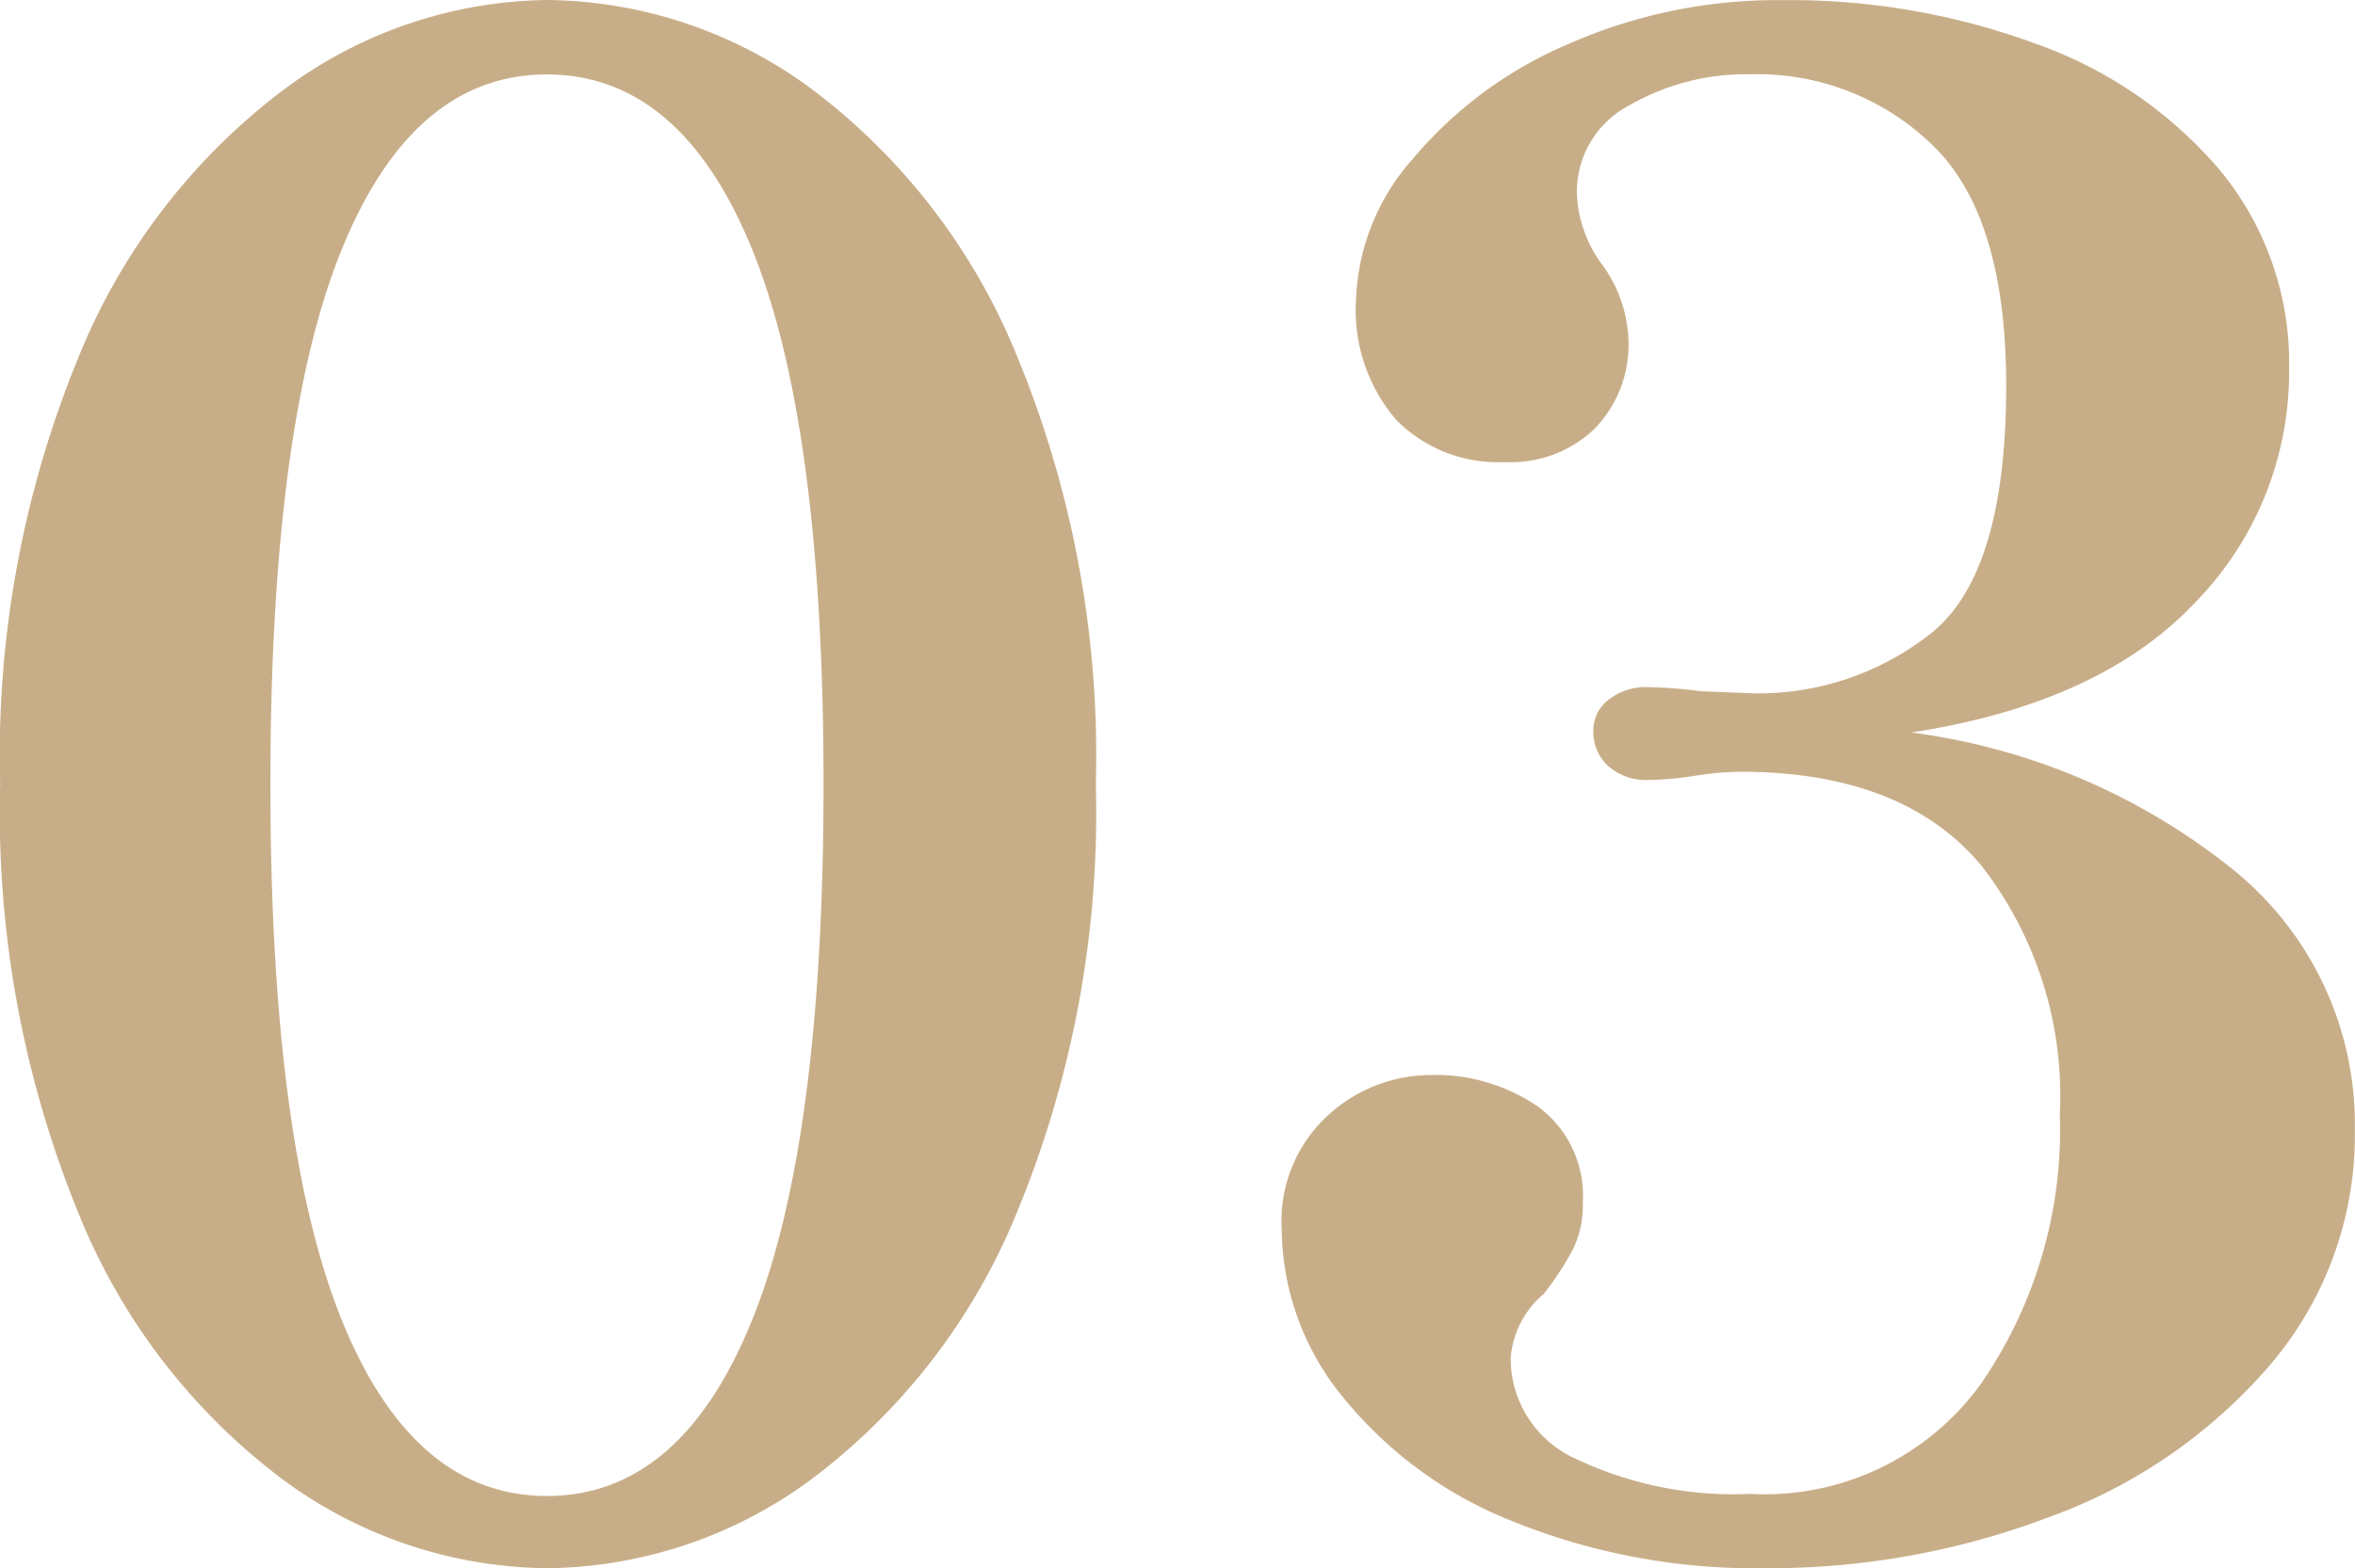 <svg xmlns="http://www.w3.org/2000/svg" width="63.896" height="42.56" viewBox="0 0 63.896 42.56">
  <path id="パス_2440" data-name="パス 2440" d="M-17.192.728A12.253,12.253,0,0,1-24.36-1.68,16.915,16.915,0,0,1-29.9-8.9a28.726,28.726,0,0,1-2.128-11.648A28.4,28.4,0,0,1-29.876-32.2,17.105,17.105,0,0,1-24.3-39.424a12.175,12.175,0,0,1,7.112-2.408,12.253,12.253,0,0,1,7.168,2.408A17.105,17.105,0,0,1-4.452-32.2,28.4,28.4,0,0,1-2.3-20.552,28.4,28.4,0,0,1-4.452-8.9,17.105,17.105,0,0,1-10.024-1.68,12.253,12.253,0,0,1-17.192.728Zm0-1.96q3.64,0,5.572-4.788t1.932-14.532q0-9.744-1.932-14.5t-5.572-4.76q-3.64,0-5.572,4.76t-1.932,14.5q0,9.744,1.932,14.532T-17.192-1.232Zm37.016-20.72a17.526,17.526,0,0,1,8.736,3.724,8.884,8.884,0,0,1,3.3,7.028,9.617,9.617,0,0,1-2.3,6.412A14.321,14.321,0,0,1,23.6-.672a21.409,21.409,0,0,1-7.7,1.4,17.563,17.563,0,0,1-6.86-1.26A11.238,11.238,0,0,1,4.4-3.92,7.27,7.27,0,0,1,2.744-8.456,3.891,3.891,0,0,1,4-11.564a4.14,4.14,0,0,1,2.772-1.092,4.894,4.894,0,0,1,2.94.868,3,3,0,0,1,1.2,2.6,2.734,2.734,0,0,1-.252,1.232A8.029,8.029,0,0,1,9.856-6.72a2.541,2.541,0,0,0-.9,1.736A2.984,2.984,0,0,0,10.724-2.24a9.994,9.994,0,0,0,4.732.952A7.24,7.24,0,0,0,21.7-4.256a12.149,12.149,0,0,0,2.156-7.336,10.184,10.184,0,0,0-2.128-6.748q-2.128-2.548-6.552-2.548a8.322,8.322,0,0,0-1.232.112,8.585,8.585,0,0,1-1.288.112,1.526,1.526,0,0,1-1.036-.364,1.231,1.231,0,0,1-.42-.98,1.034,1.034,0,0,1,.42-.84,1.606,1.606,0,0,1,1.036-.336,12.252,12.252,0,0,1,1.456.112l1.4.056a7.551,7.551,0,0,0,4.844-1.624Q22.4-26.264,22.4-31.36q0-4.592-1.988-6.524a6.829,6.829,0,0,0-4.956-1.932,6.339,6.339,0,0,0-3.276.84,2.649,2.649,0,0,0-1.428,2.408,3.471,3.471,0,0,0,.672,1.9,3.677,3.677,0,0,1,.728,2.072,3.276,3.276,0,0,1-.9,2.38,3.273,3.273,0,0,1-2.464.924,3.866,3.866,0,0,1-2.94-1.148A4.569,4.569,0,0,1,4.76-33.712,6.06,6.06,0,0,1,6.3-37.52a11.238,11.238,0,0,1,4.2-3.108,14.026,14.026,0,0,1,5.852-1.2,19.308,19.308,0,0,1,6.832,1.176A11.648,11.648,0,0,1,28.2-37.212a8.209,8.209,0,0,1,1.876,5.4A8.942,8.942,0,0,1,27.5-25.452Q24.92-22.736,19.824-21.952Z" transform="translate(32.032 41.832)" fill="#c8ae88"/>
</svg>
